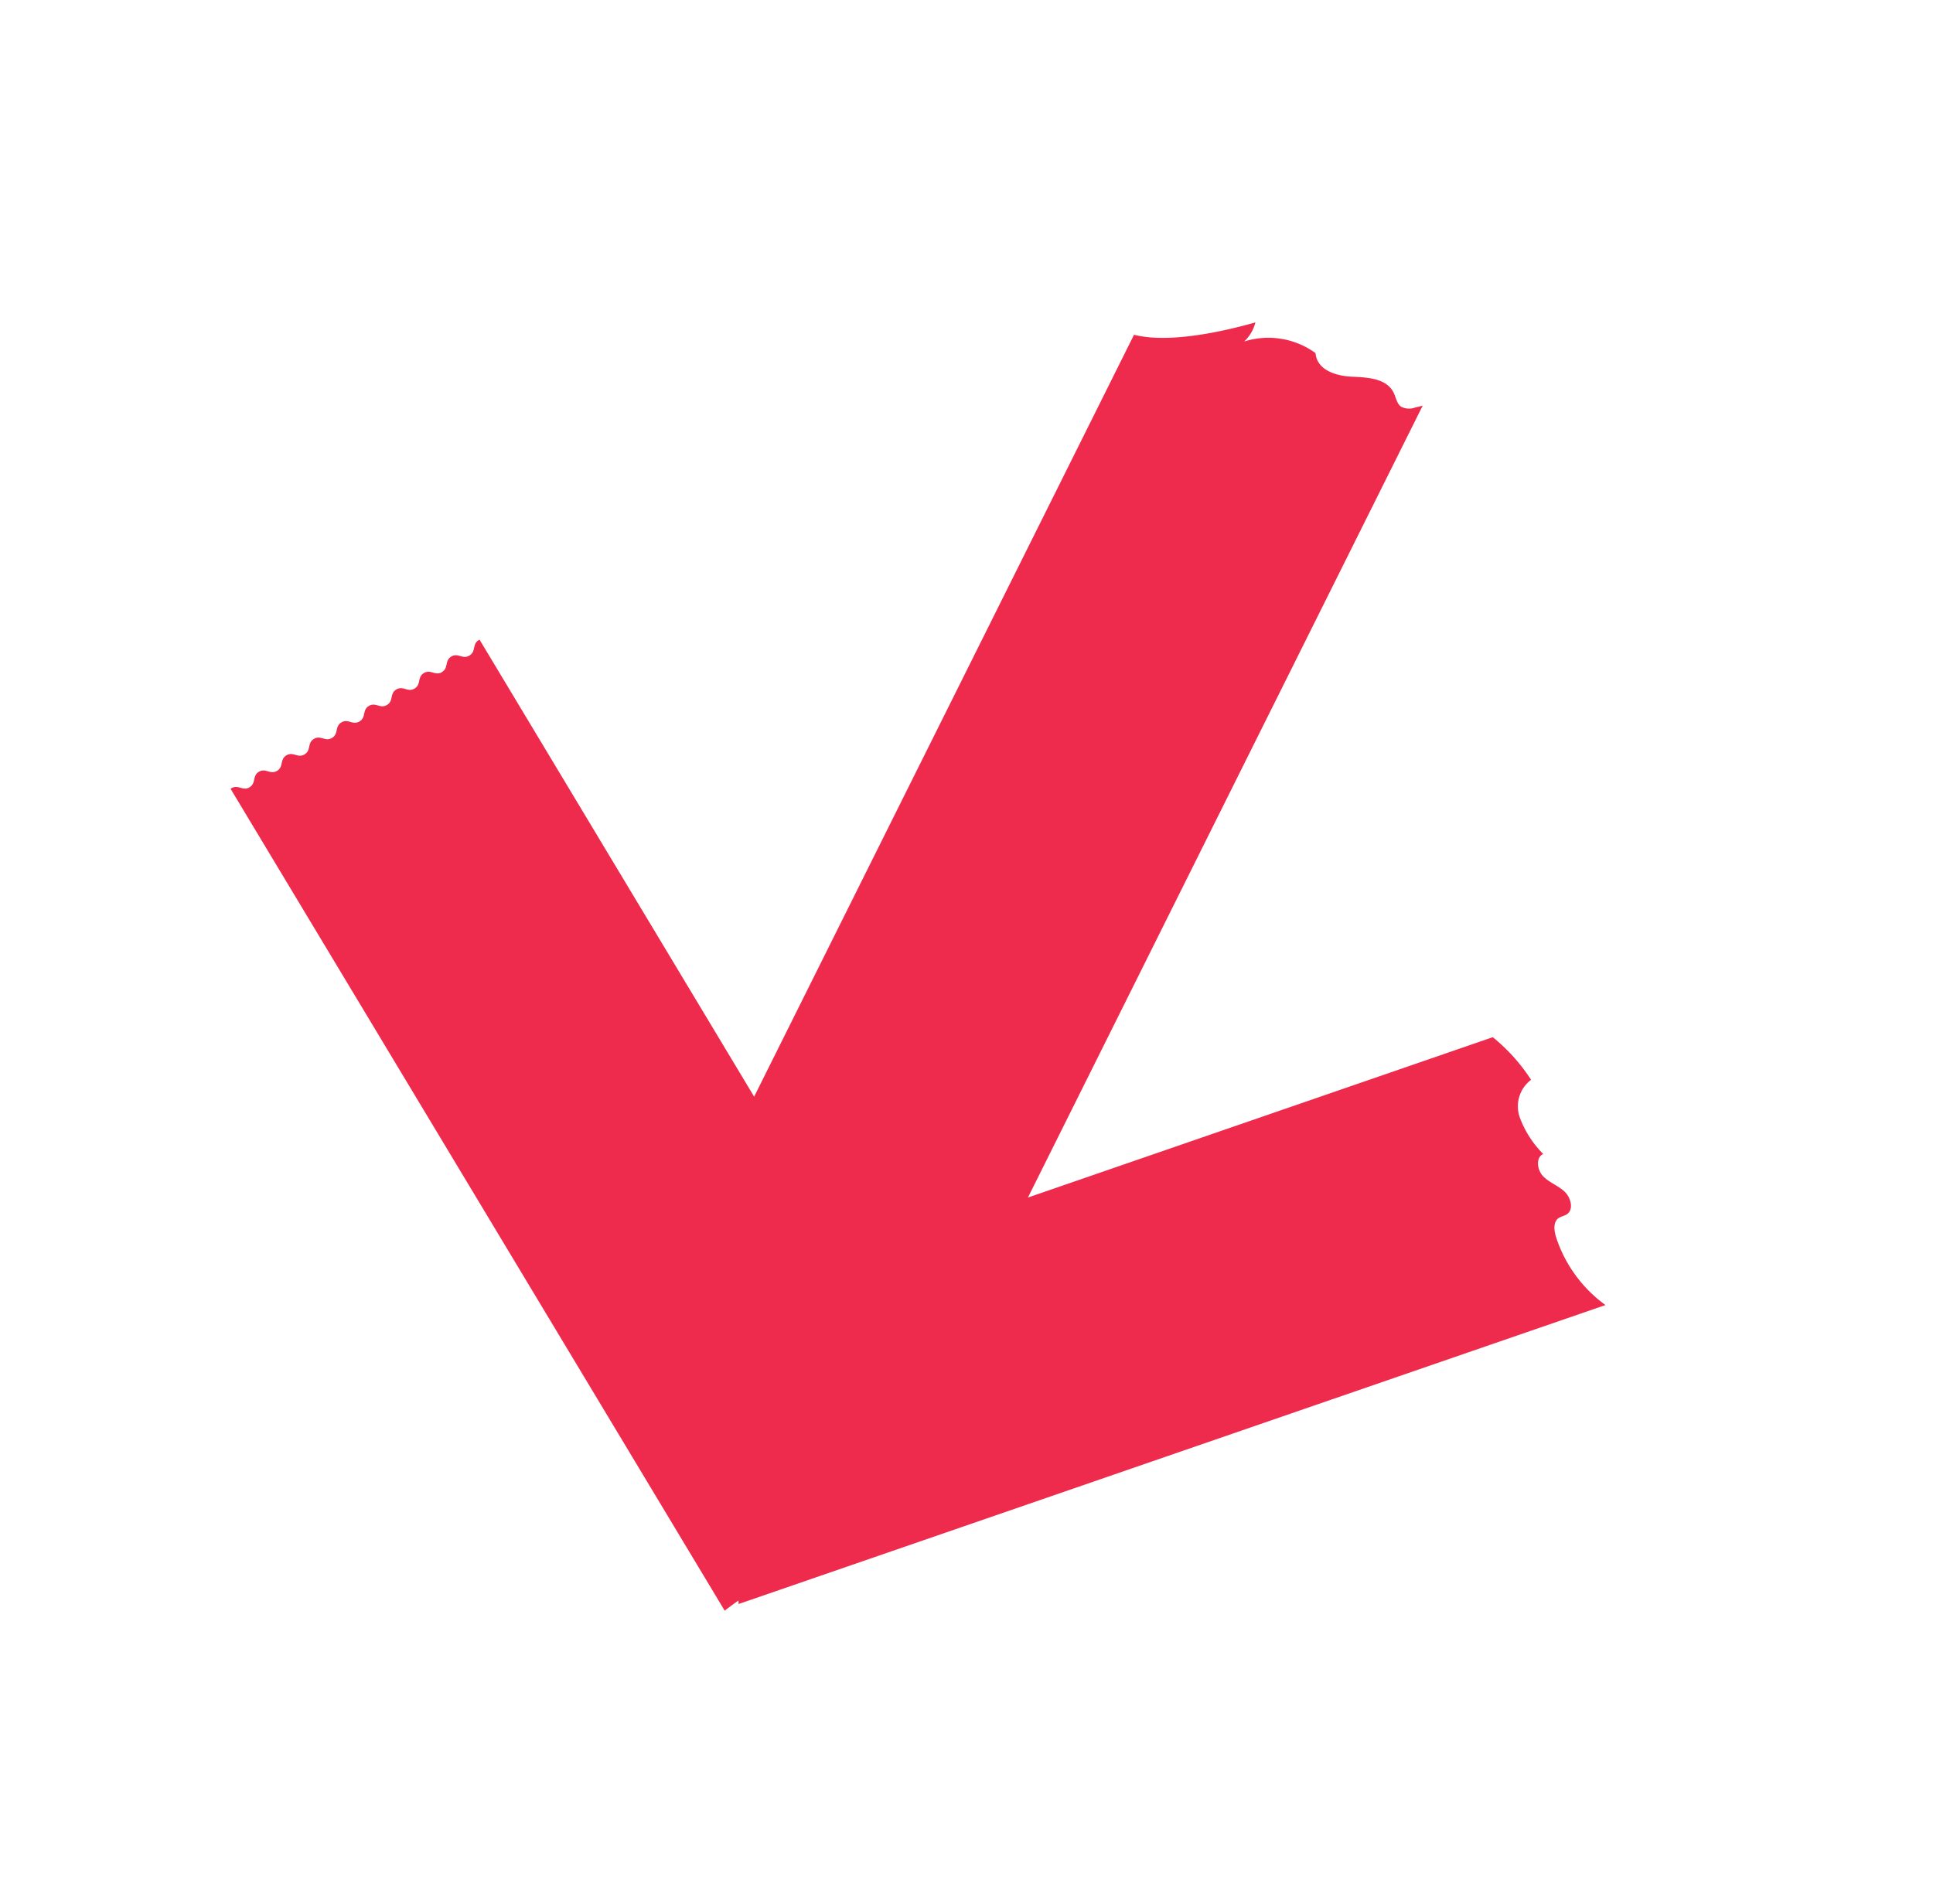 <svg xmlns="http://www.w3.org/2000/svg" xmlns:xlink="http://www.w3.org/1999/xlink" width="145.702" height="143.538" viewBox="0 0 145.702 143.538">
  <defs>
    <clipPath id="clip-path">
      <rect id="Rectangle_2428" data-name="Rectangle 2428" width="105.049" height="110" fill="none"/>
    </clipPath>
  </defs>
  <g id="Group_1628" data-name="Group 1628" transform="matrix(-0.454, 0.891, -0.891, -0.454, 145.702, 49.939)">
    <g id="Group_1628-2" data-name="Group 1628" clip-path="url(#clip-path)">
      <path id="Path_3568" data-name="Path 3568" d="M103.9,48.113c.076-.041.148-.088.225-.127L54.377,0a10.2,10.2,0,0,1-2.85,5.622c-.368.365-.893.723-1.343.525-.232-.107-.381-.346-.609-.461-.568-.285-1.255.339-1.427.974s-.077,1.312-.287,1.932-1,1.158-1.5.761a7.654,7.654,0,0,1-1.632,2.8,2.5,2.5,0,0,1-2.935.553,13.7,13.7,0,0,0-1.552,4.032l26.678,25.73L.216,43.061c.127.14.253.283.373.43A1.31,1.31,0,0,1,1.023,44.5c-.067.368-.43.626-.669.936-.747.977-.155,2.279.34,3.368s.755,2.577-.34,3.252a6.053,6.053,0,0,0,1.662,5.189,2.962,2.962,0,0,0-1.667-.1c1.637,1.761,4.377,5.033,4.984,7.729l64.179-.565-21.3,34.082.054.04c.511.317.851-.225,1.362.1s.175.862.686,1.182.851-.225,1.362.1l0-.008c.512.321.171.862.683,1.183s.851-.225,1.364.1.171.865.682,1.189.851-.225,1.364.1c.38.239.289.6.43.9a.622.622,0,0,0,.253.281c.511.32.851-.225,1.362.1s.174.865.686,1.182.851-.222,1.362.1.171.862.686,1.182.851-.225,1.362.1.171.861.682,1.182.854-.222,1.364.1.171.865.683,1.189c.489.3.817-.174,1.288.057a.592.592,0,0,1,.074.039c.511.32.171.862.682,1.182l.067.037,38.3-61.316c-.4-.184-.777-.377-1.147-.571" transform="translate(0)" fill="#ee2b4c"/>
    </g>
  </g>
</svg>
